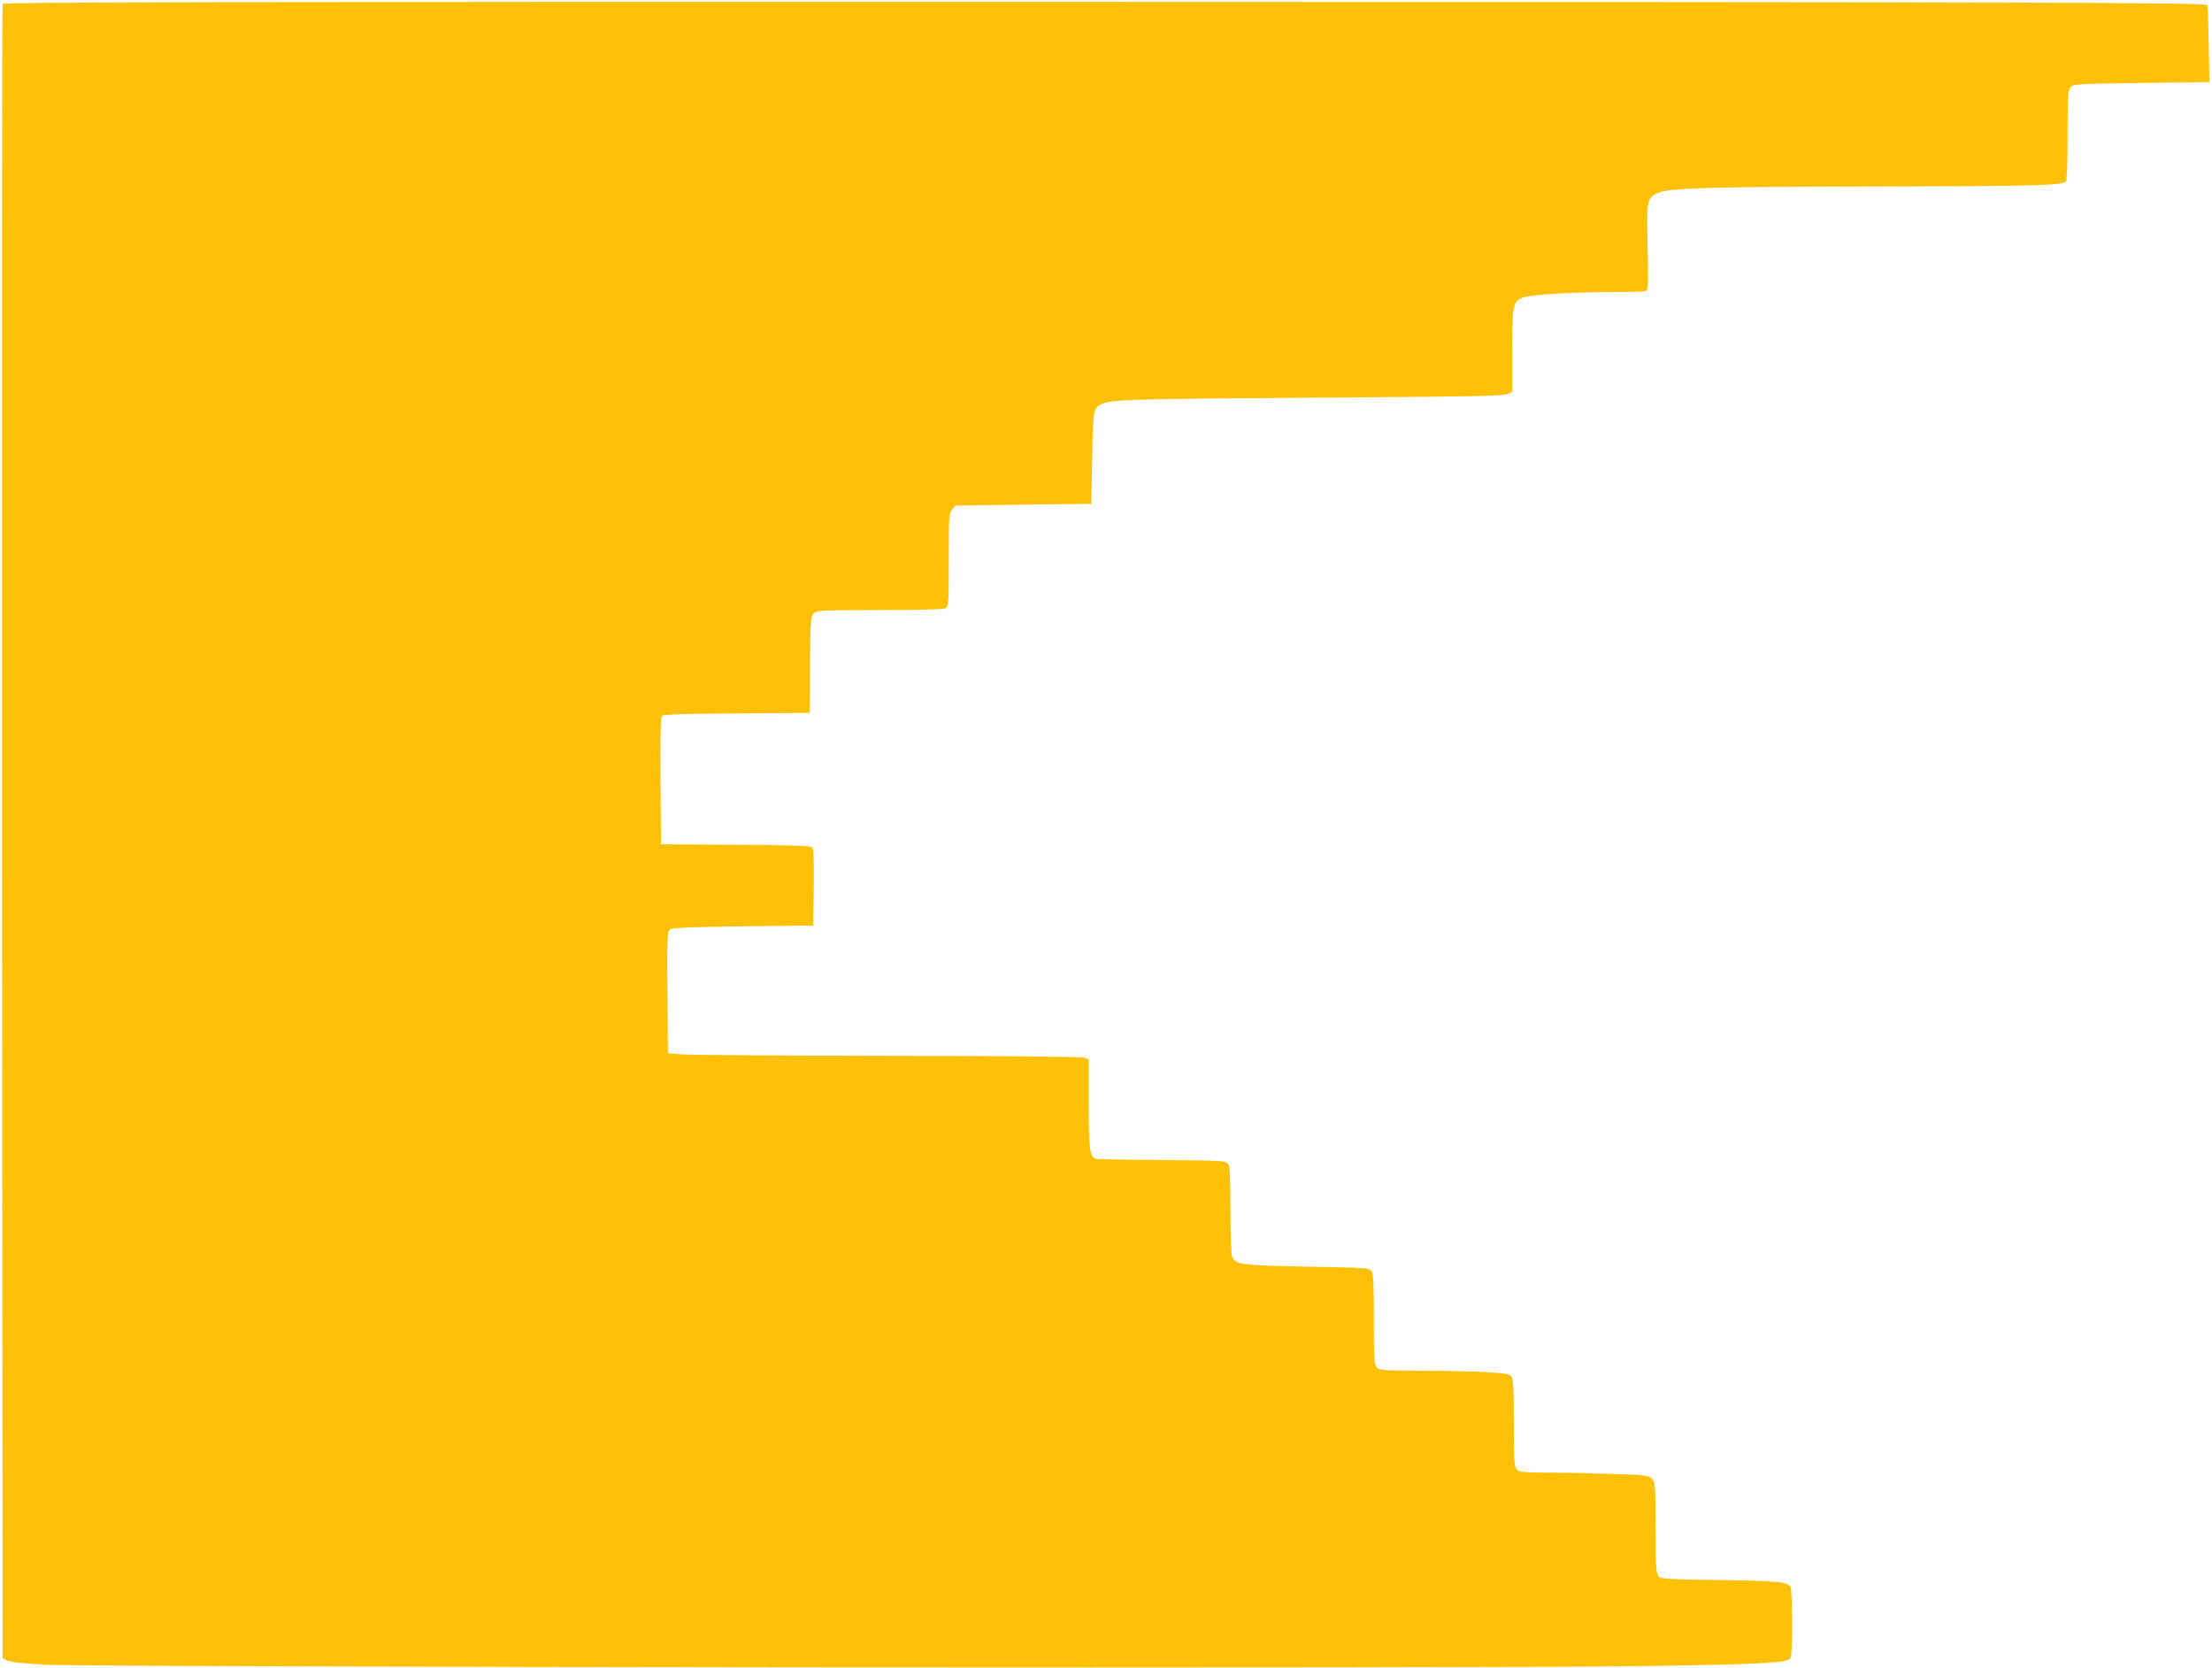 <?xml version="1.0" standalone="no"?>
<!DOCTYPE svg PUBLIC "-//W3C//DTD SVG 20010904//EN"
 "http://www.w3.org/TR/2001/REC-SVG-20010904/DTD/svg10.dtd">
<svg version="1.0" xmlns="http://www.w3.org/2000/svg"
 width="1280pt" height="965pt" viewBox="0 0 1280 965"
 preserveAspectRatio="xMidYMid meet">
<g transform="translate(0,965) scale(0.1,-0.1)"
fill="#ffc107" stroke="none">
<path d="M15 9628 c-3 -7 -4 -2164 -3 -4793 l3 -4780 28 -13 c18 -9 99 -18
220 -24 287 -15 8389 -23 9247 -8 665 10 818 18 846 41 11 9 14 52 14 208 0
108 -4 201 -8 208 -19 30 -71 36 -410 41 -333 5 -343 5 -357 26 -12 17 -15 68
-15 277 0 237 -1 259 -19 280 -18 22 -26 24 -207 30 -104 4 -273 8 -375 8
-167 1 -188 3 -202 19 -15 16 -17 50 -17 268 0 194 -3 254 -14 269 -11 15 -34
19 -152 26 -76 4 -245 8 -375 8 -215 1 -237 3 -252 19 -15 16 -17 51 -17 278
0 209 -3 264 -14 280 -14 18 -33 19 -369 25 -378 7 -416 12 -436 55 -7 17 -11
108 -11 273 0 198 -3 251 -14 267 -14 18 -31 19 -378 22 -200 1 -373 5 -385 7
-37 8 -43 52 -43 322 l0 253 -26 10 c-16 6 -437 10 -1122 11 -603 1 -1140 4
-1192 8 l-95 6 -3 351 c-2 318 -1 353 14 365 14 11 98 15 423 19 l406 5 3 221
c2 177 0 224 -11 233 -10 7 -143 12 -443 13 l-429 3 -3 366 c-2 298 0 368 11
378 10 7 141 12 433 13 l419 3 2 280 c3 271 4 281 24 298 19 15 53 17 381 17
228 0 366 4 379 10 18 10 19 24 19 279 0 250 1 270 19 292 l19 24 394 5 393 5
5 266 c5 279 6 286 52 310 51 27 170 31 1223 38 897 6 1105 9 1128 21 l27 13
0 232 c0 265 5 290 58 312 44 18 268 32 519 33 100 0 188 3 197 6 14 5 15 34
10 253 -6 275 -5 283 58 314 60 29 288 36 1228 38 899 1 1111 6 1132 27 9 9
12 82 12 272 1 235 3 261 19 277 16 17 50 18 410 23 l392 5 -4 220 c-2 121 -5
222 -8 225 -15 16 -888 18 -6531 19 -4969 1 -6224 -2 -6227 -11z"/>
</g>
</svg>
